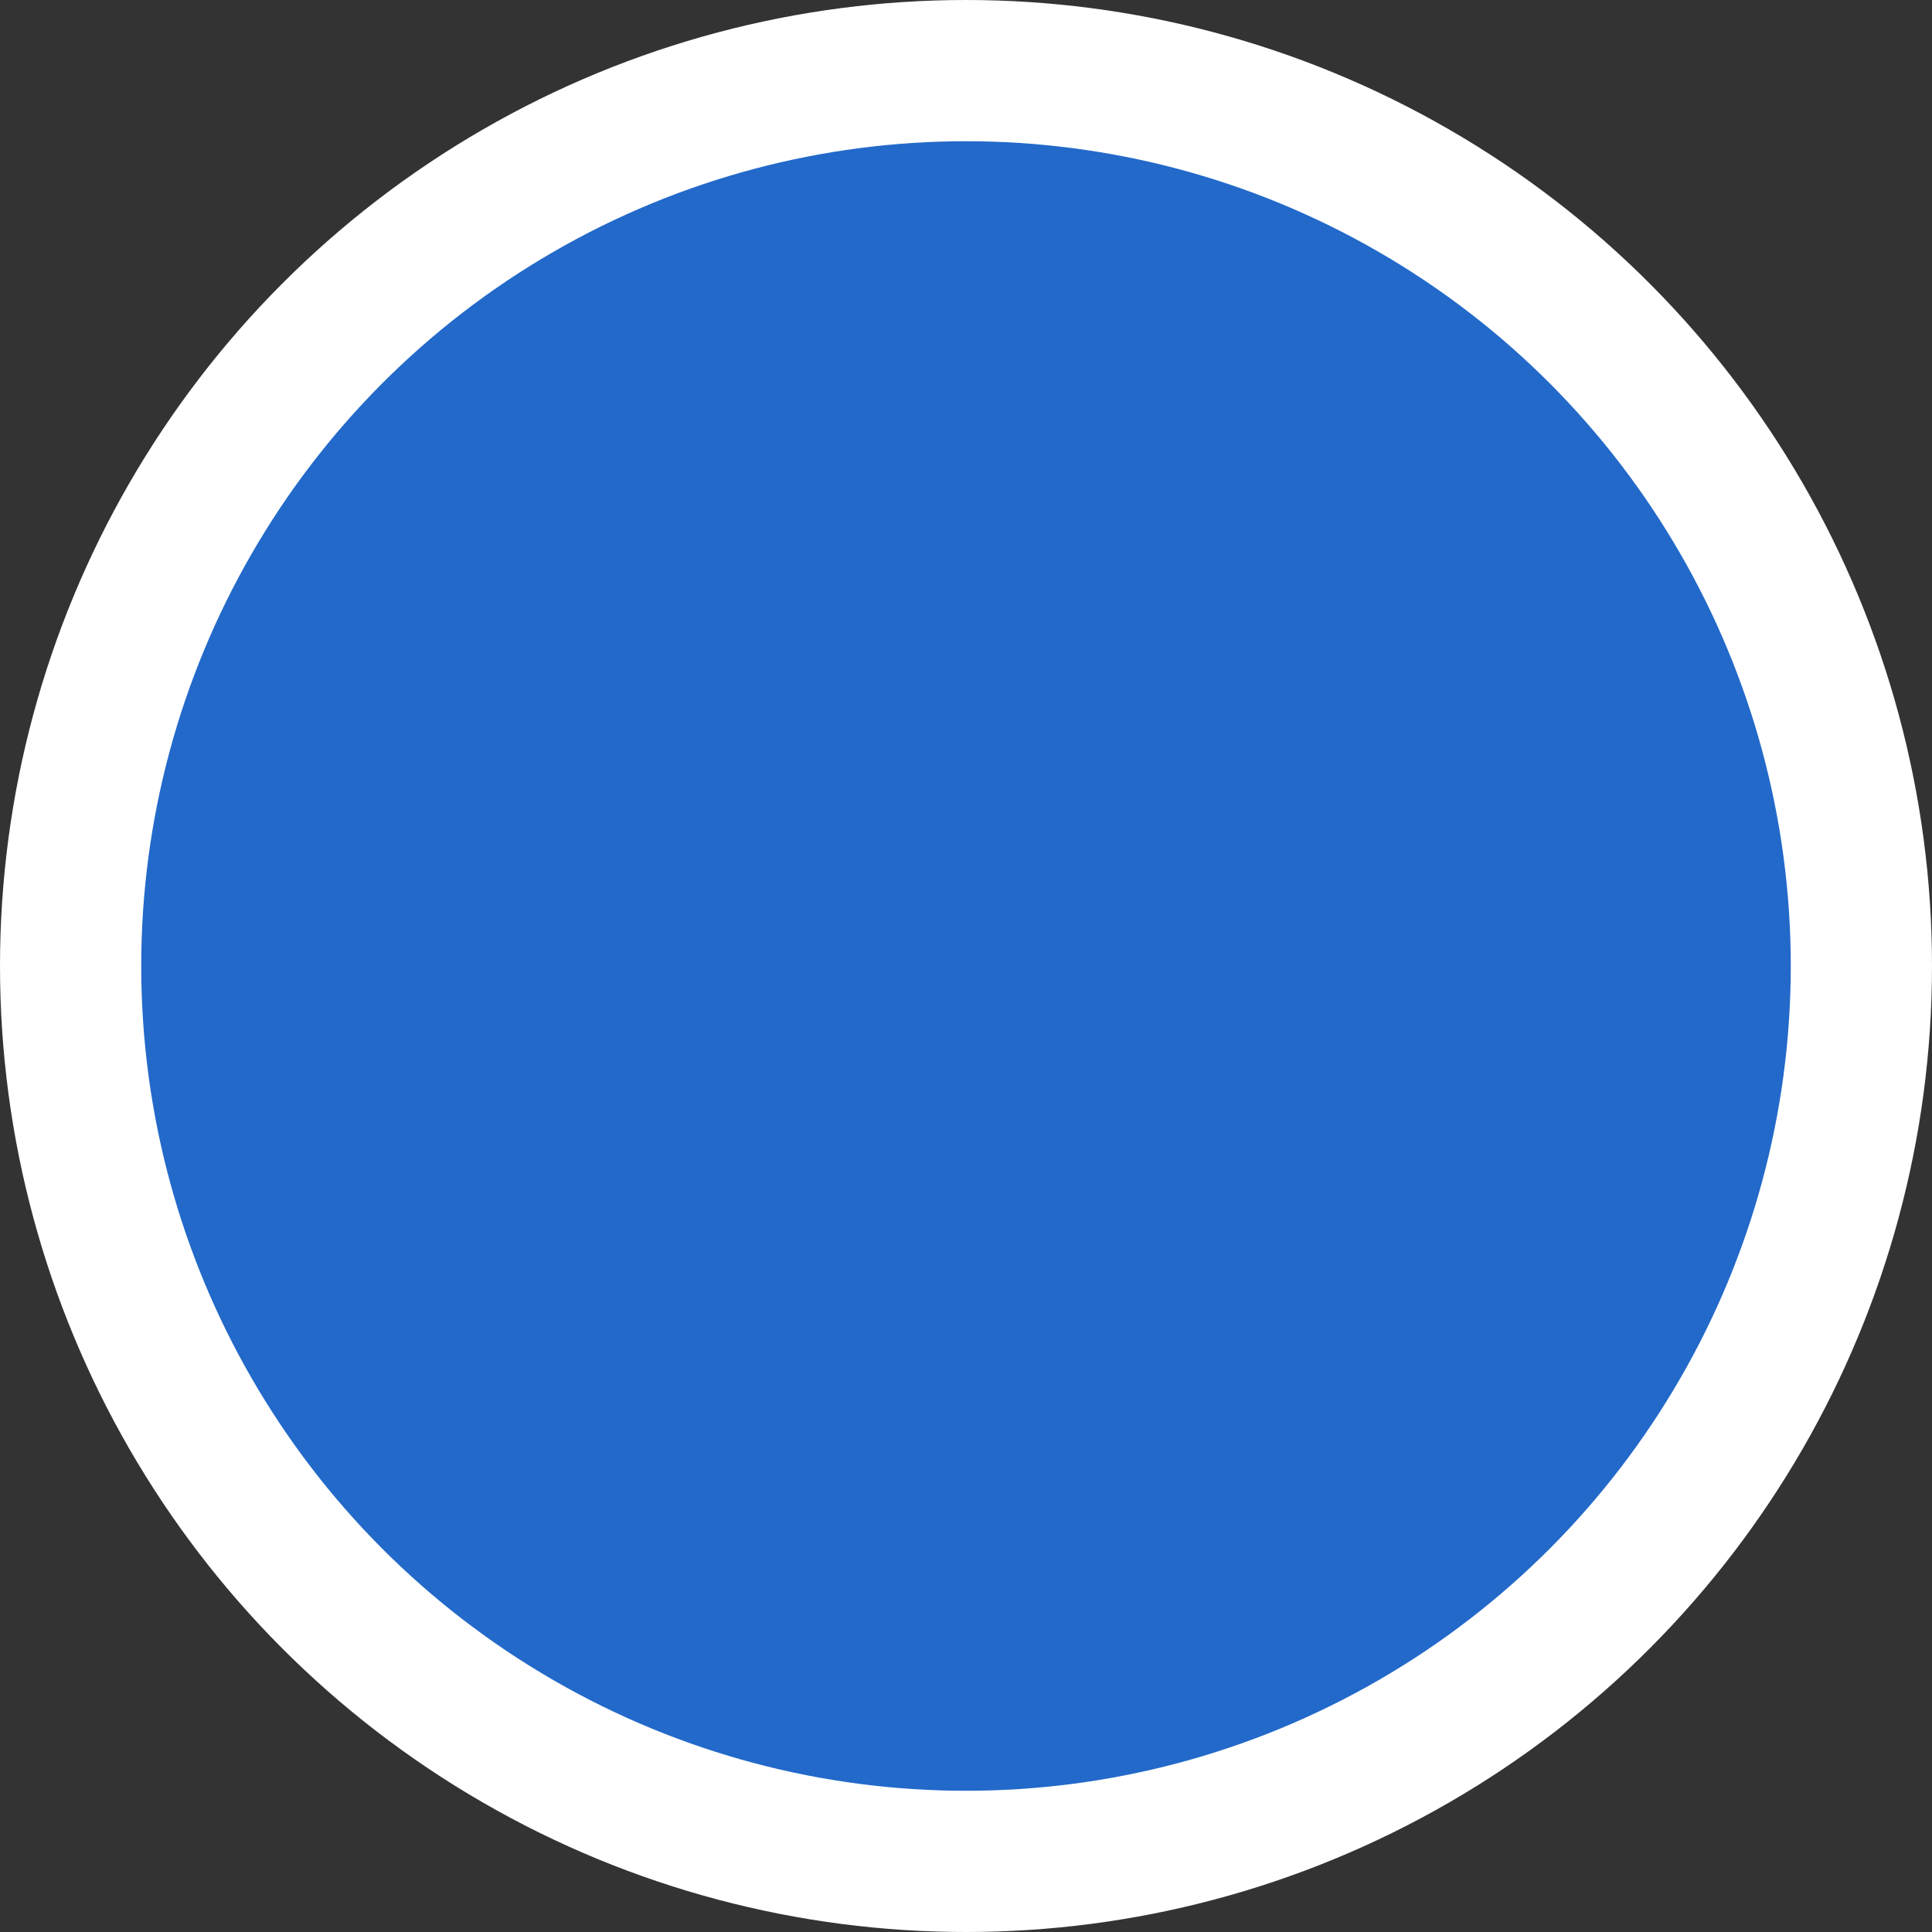 <?xml version="1.0" encoding="UTF-8"?><svg id="_イヤー_2" xmlns="http://www.w3.org/2000/svg" viewBox="0 0 20.52 20.52"><rect x="0" y="0" width="20.52" height="20.52" fill="#333333" stroke="none"/><defs><style>.cls-1{fill:#2269ca;stroke:#fff;stroke-miterlimit:10;stroke-width:1.5px;}</style></defs><g id="pcサイド固定メニュー"><circle class="cls-1" cx="10.26" cy="10.26" r="9.51"/></g></svg>